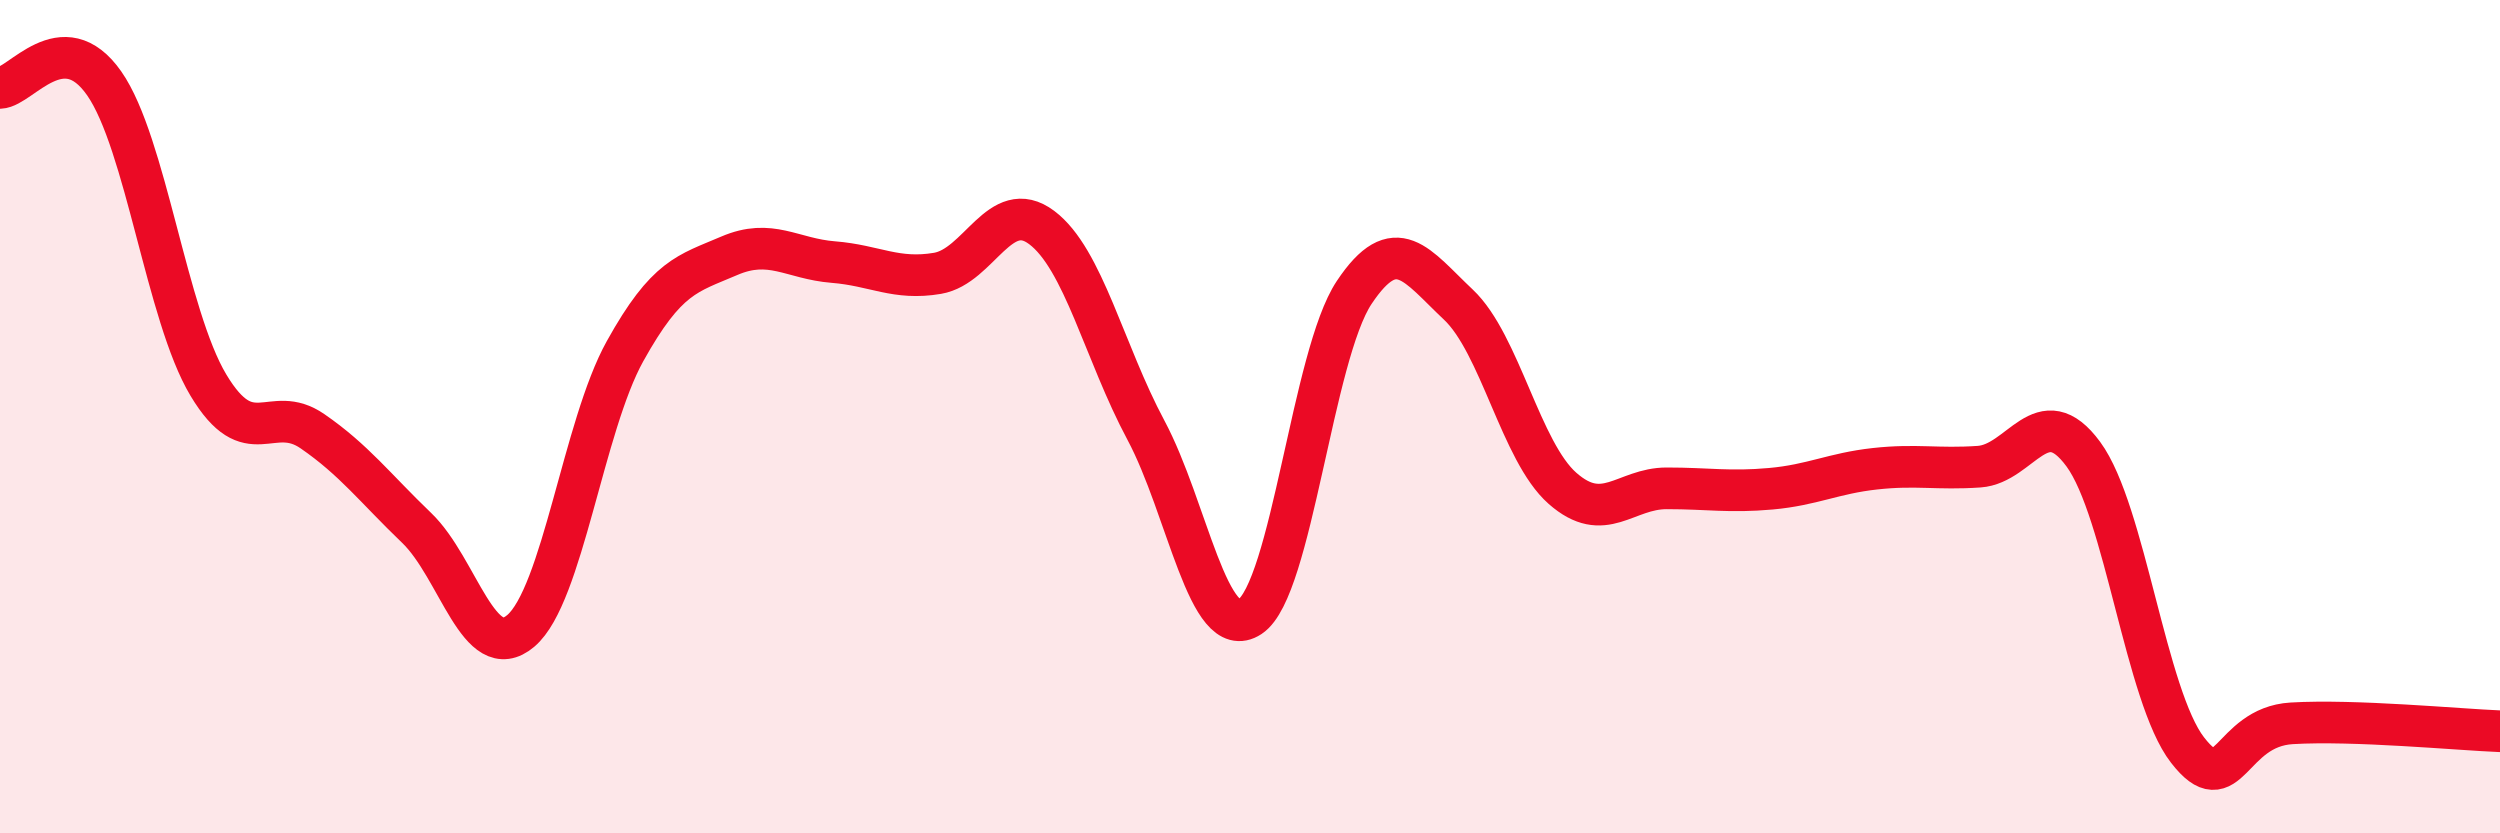 
    <svg width="60" height="20" viewBox="0 0 60 20" xmlns="http://www.w3.org/2000/svg">
      <path
        d="M 0,2.11 C 0.5,2.09 1.5,0.57 2.5,2 C 3.5,3.43 4,7.57 5,9.24 C 6,10.91 6.5,9.66 7.5,10.35 C 8.5,11.04 9,11.71 10,12.67 C 11,13.63 11.5,15.99 12.5,15.14 C 13.5,14.29 14,10.23 15,8.43 C 16,6.63 16.5,6.57 17.5,6.14 C 18.5,5.71 19,6.21 20,6.29 C 21,6.37 21.5,6.73 22.5,6.56 C 23.5,6.39 24,4.71 25,5.46 C 26,6.21 26.5,8.45 27.5,10.32 C 28.5,12.19 29,15.46 30,14.8 C 31,14.14 31.5,8.52 32.5,7.02 C 33.5,5.52 34,6.37 35,7.31 C 36,8.25 36.5,10.84 37.5,11.72 C 38.5,12.6 39,11.72 40,11.72 C 41,11.72 41.5,11.82 42.5,11.73 C 43.5,11.64 44,11.36 45,11.25 C 46,11.14 46.5,11.27 47.5,11.2 C 48.5,11.13 49,9.54 50,10.9 C 51,12.26 51.5,16.71 52.5,18 C 53.5,19.29 53.5,17.45 55,17.36 C 56.5,17.27 59,17.51 60,17.55L60 20L0 20Z"
        fill="#EB0A25"
        opacity="0.1"
        stroke-linecap="round"
        stroke-linejoin="round"
      />
      <path
        d="M 0,2.11 C 0.5,2.09 1.5,0.57 2.5,2 C 3.5,3.43 4,7.57 5,9.24 C 6,10.91 6.5,9.66 7.5,10.35 C 8.5,11.04 9,11.71 10,12.67 C 11,13.63 11.5,15.99 12.5,15.14 C 13.5,14.29 14,10.23 15,8.43 C 16,6.63 16.5,6.57 17.5,6.14 C 18.5,5.71 19,6.21 20,6.29 C 21,6.37 21.5,6.73 22.5,6.56 C 23.5,6.39 24,4.71 25,5.46 C 26,6.21 26.5,8.45 27.5,10.32 C 28.5,12.19 29,15.46 30,14.8 C 31,14.14 31.5,8.52 32.5,7.02 C 33.5,5.52 34,6.37 35,7.31 C 36,8.25 36.5,10.84 37.5,11.72 C 38.5,12.6 39,11.72 40,11.72 C 41,11.72 41.5,11.82 42.5,11.73 C 43.5,11.64 44,11.36 45,11.25 C 46,11.14 46.5,11.27 47.5,11.2 C 48.5,11.13 49,9.54 50,10.9 C 51,12.26 51.5,16.71 52.5,18 C 53.5,19.29 53.5,17.45 55,17.36 C 56.5,17.27 59,17.51 60,17.55"
        stroke="#EB0A25"
        stroke-width="1"
        fill="none"
        stroke-linecap="round"
        stroke-linejoin="round"
      />
    </svg>
  